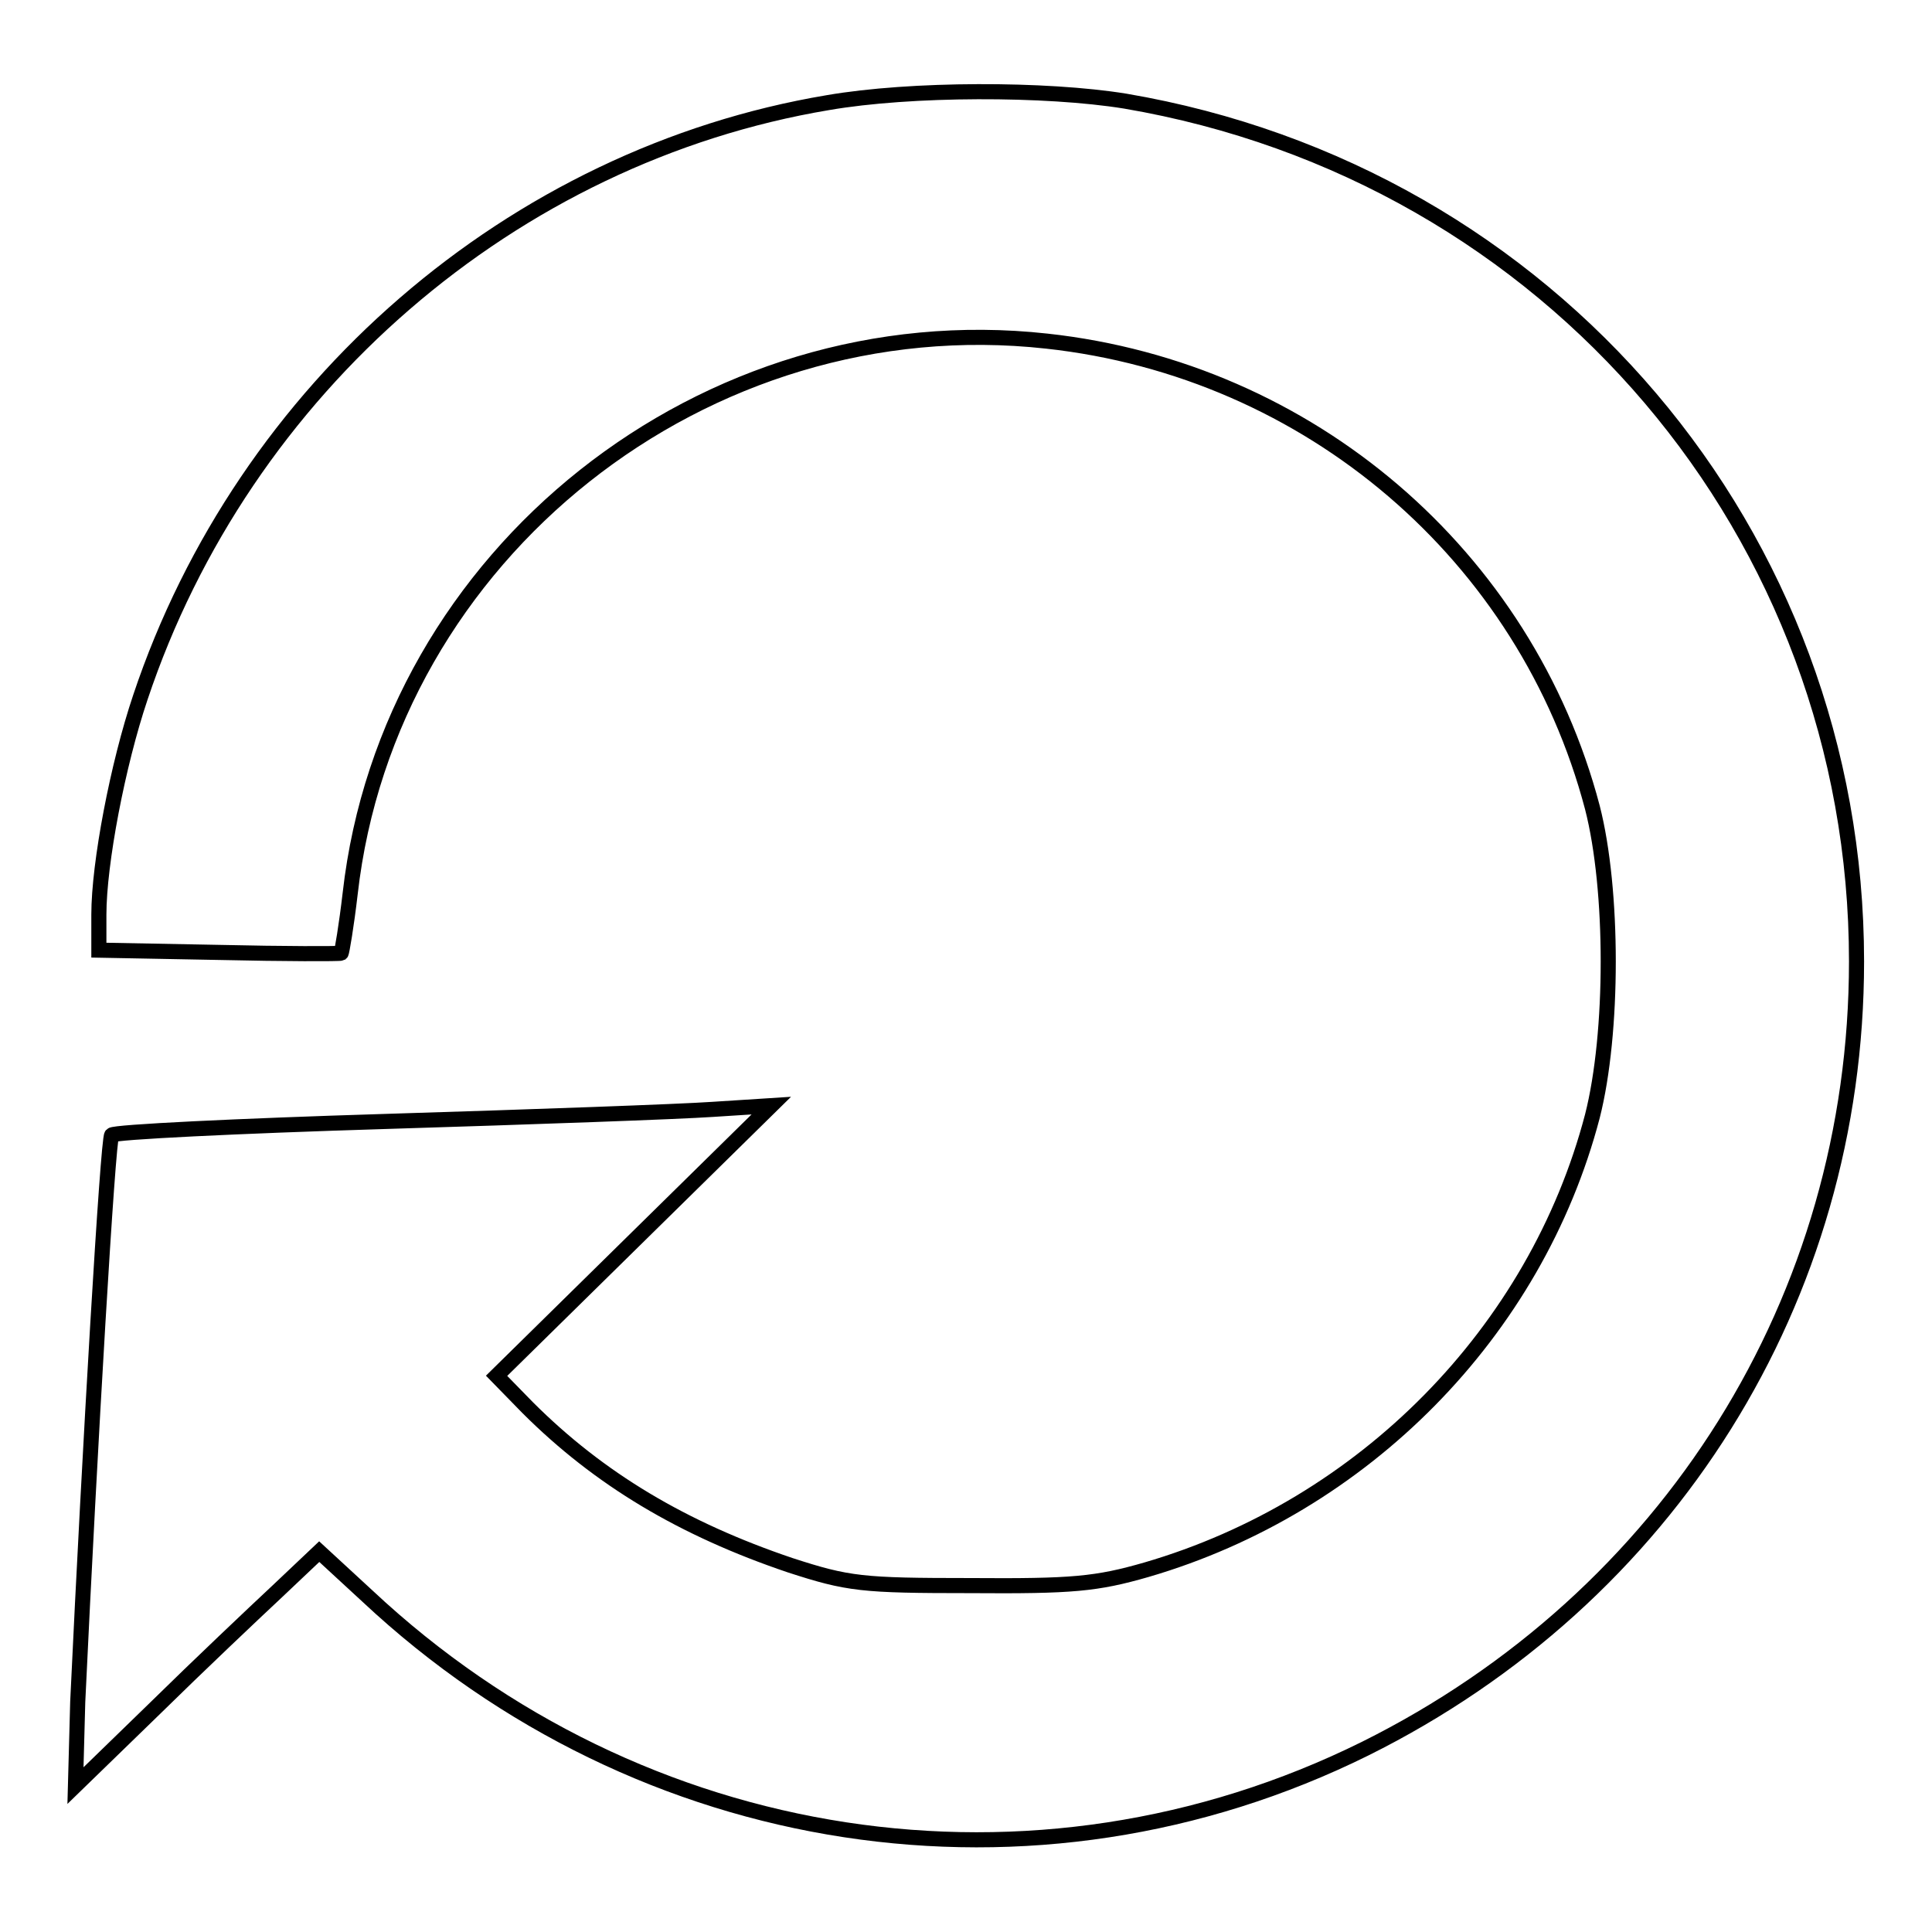 <?xml version="1.0" encoding="utf-8"?>
<!-- Svg Vector Icons : http://www.onlinewebfonts.com/icon -->
<!DOCTYPE svg PUBLIC "-//W3C//DTD SVG 1.1//EN" "http://www.w3.org/Graphics/SVG/1.1/DTD/svg11.dtd">
<svg version="1.1" xmlns="http://www.w3.org/2000/svg" xmlns:xlink="http://www.w3.org/1999/xlink" x="0px" y="0px" viewBox="0 0 256 256" enable-background="new 0 0 256 256" xml:space="preserve">
<g> <g> <path stroke-width="2" fill-opacity="0" stroke="#000000"  d="M109.7,13.6c-41.8,7-77.4,37.8-91.1,78.8c-3,8.9-5.5,22-5.5,28.8v4.7l15.9,0.3c8.7,0.2,16,0.2,16.2,0.1  c0.1-0.1,0.7-3.6,1.2-7.9c5.1-45,47-78.2,92.3-73.2C173.5,49,202.2,73.6,211,107c2.8,10.9,2.8,29.9,0,40.9  c-7.5,28.6-30.3,51.7-59.1,60.1c-6.6,1.9-9.8,2.2-23.3,2.1c-14.4,0-16.2-0.2-23.9-2.7c-14.2-4.8-25.3-11.4-34.8-20.9l-4.1-4.2  l18.2-17.9l18.2-17.9l-7.8,0.5c-4.3,0.3-23.8,1-43.4,1.6c-19.6,0.6-35.9,1.4-36.2,1.8c-0.5,0.5-2.9,41.1-4.5,75.1L10,236.6  l10.5-10.2c5.8-5.7,13.2-12.7,16.2-15.5l5.6-5.3l6.4,5.9c36.2,33.9,88.4,41.9,132.2,20.2c40.2-20,65.1-59.6,65.1-104.3  c0-56.6-40.5-104.4-96.9-114C138.6,11.7,120.7,11.7,109.7,13.6z"/> </g></g>
</svg>